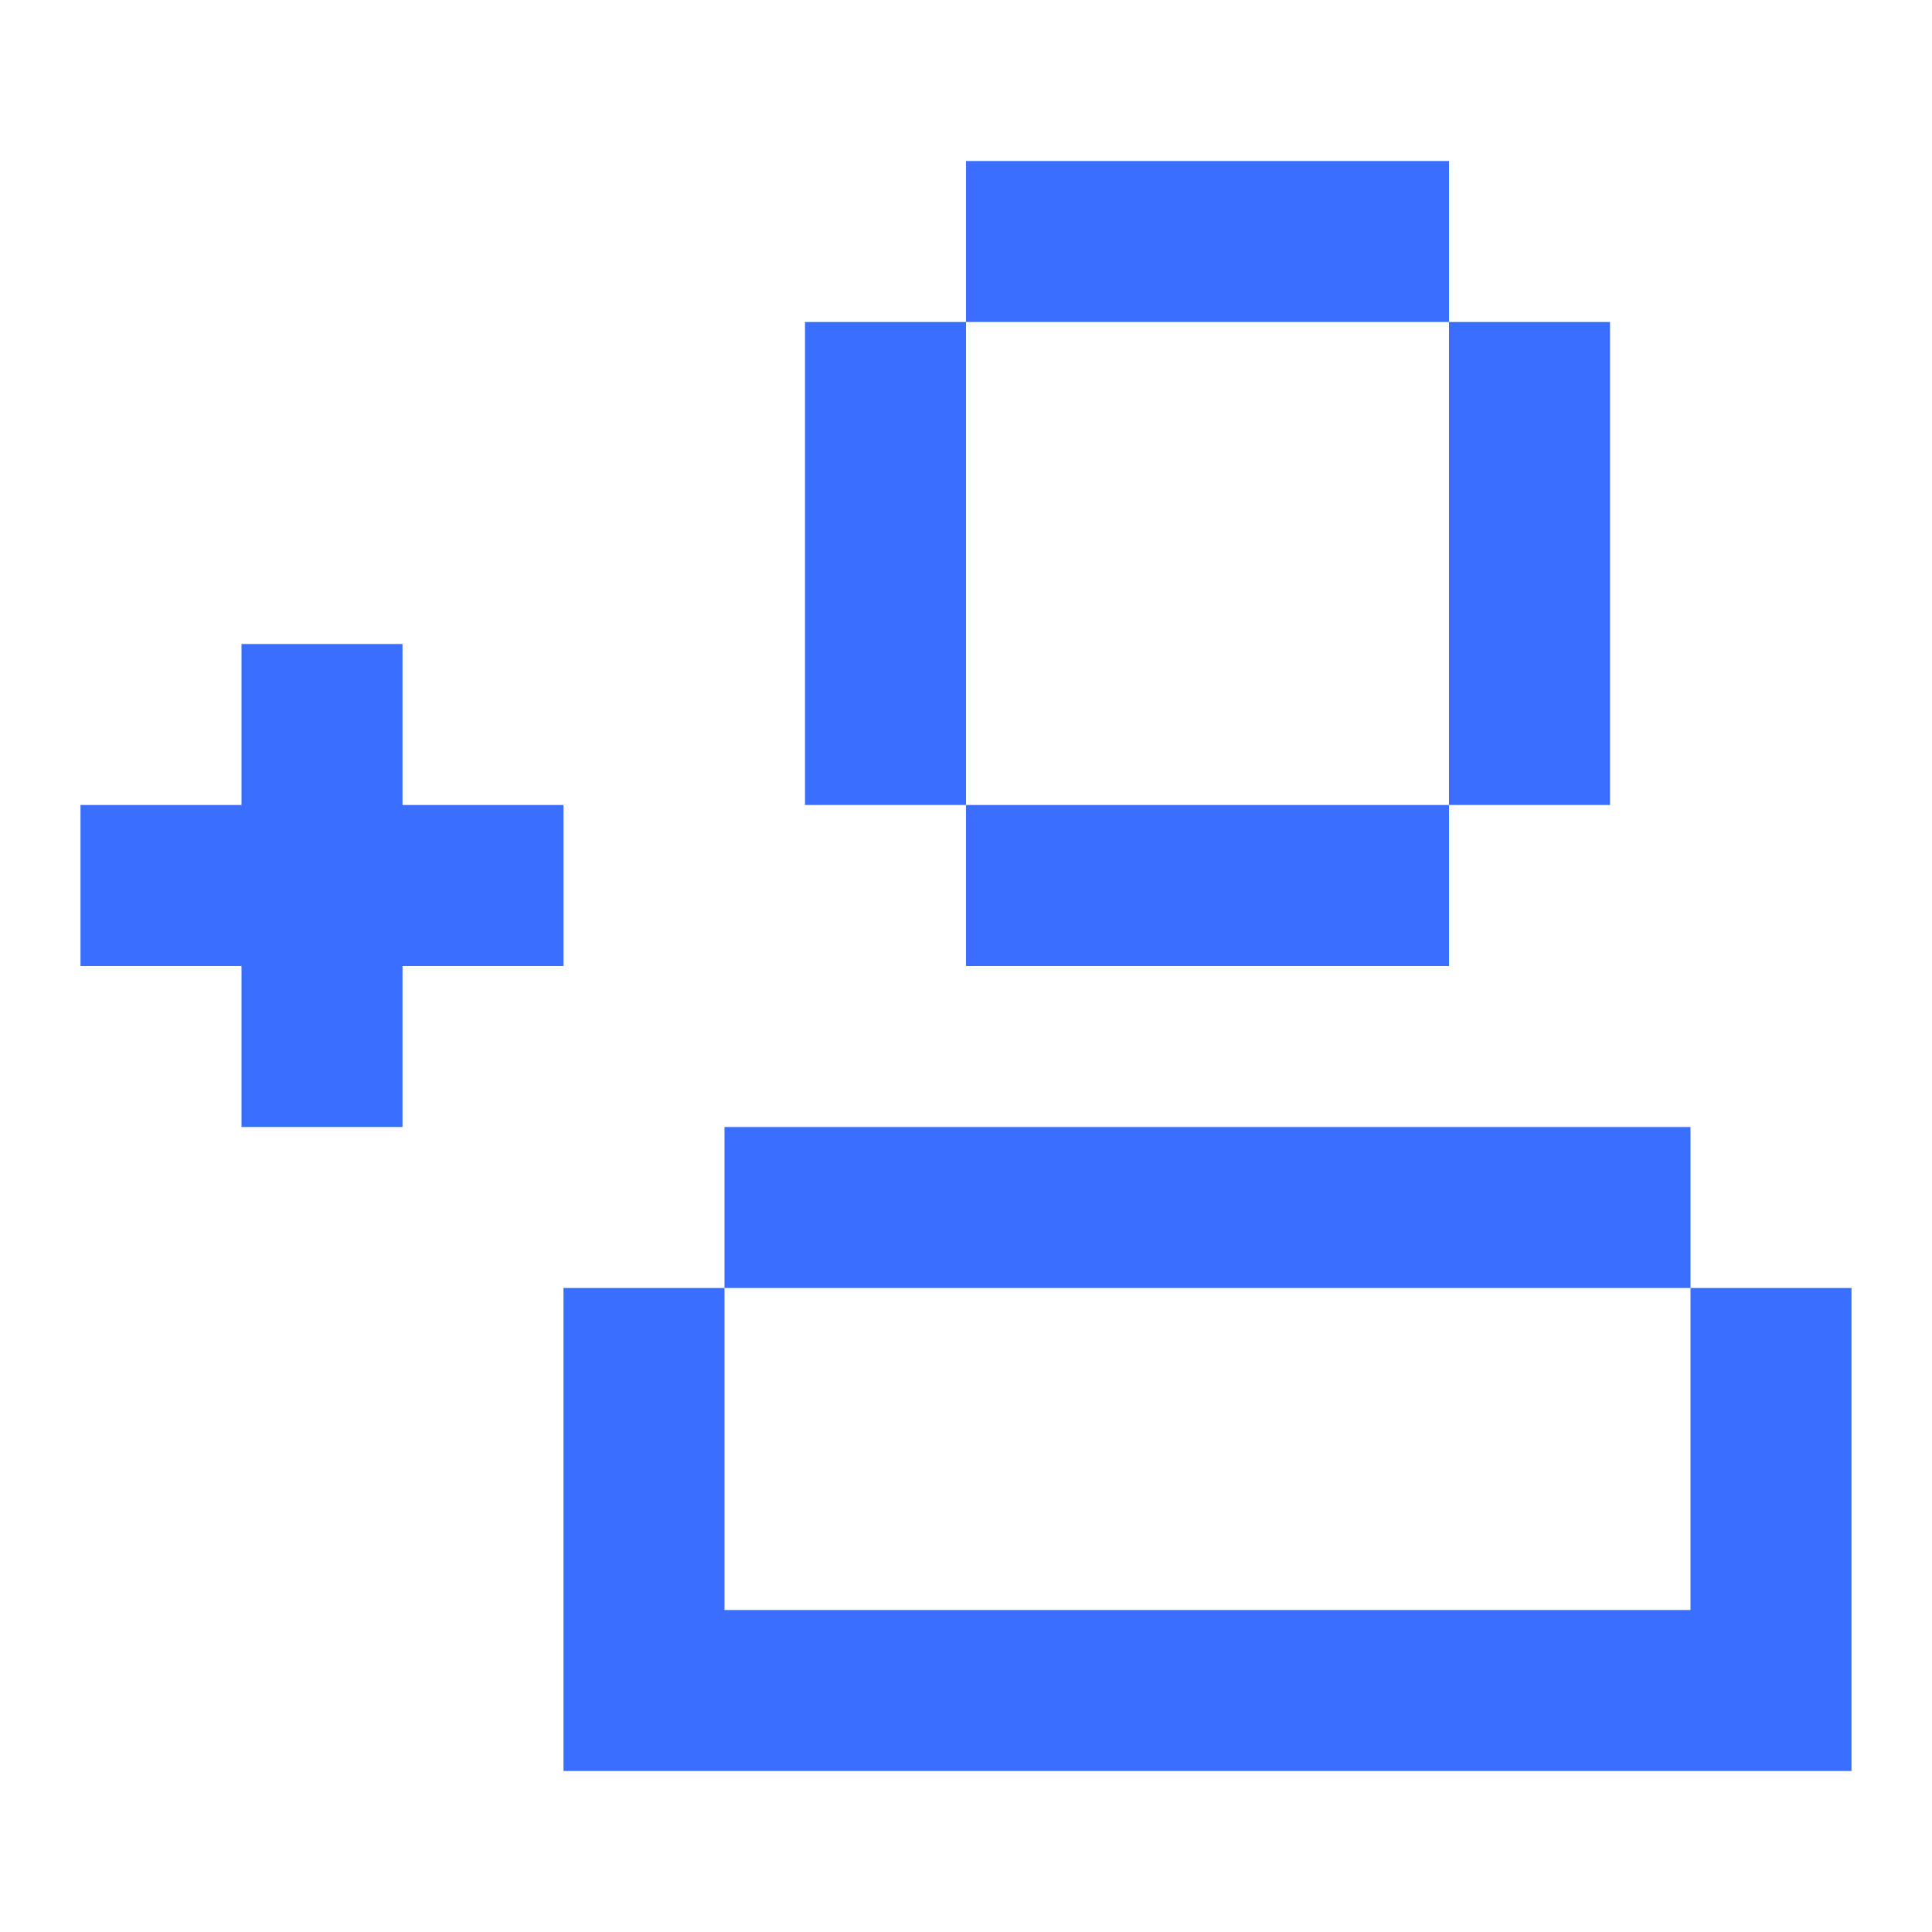 <svg width="36" height="36" viewBox="0 0 36 36" fill="none" xmlns="http://www.w3.org/2000/svg">
<path d="M13.5 30H31.5V24H34.5V33H10.5V24H13.5V30ZM31.5 24H13.5V21H31.5V24ZM7.5 15H10.5V18H7.5V21H4.5V18H1.5V15H4.5V12H7.5V15ZM27 18H18V15H27V18ZM18 15H15V6H18V15ZM30 15H27V6H30V15ZM27 6H18V3H27V6Z" fill="#3A6EFF"/>
</svg>
